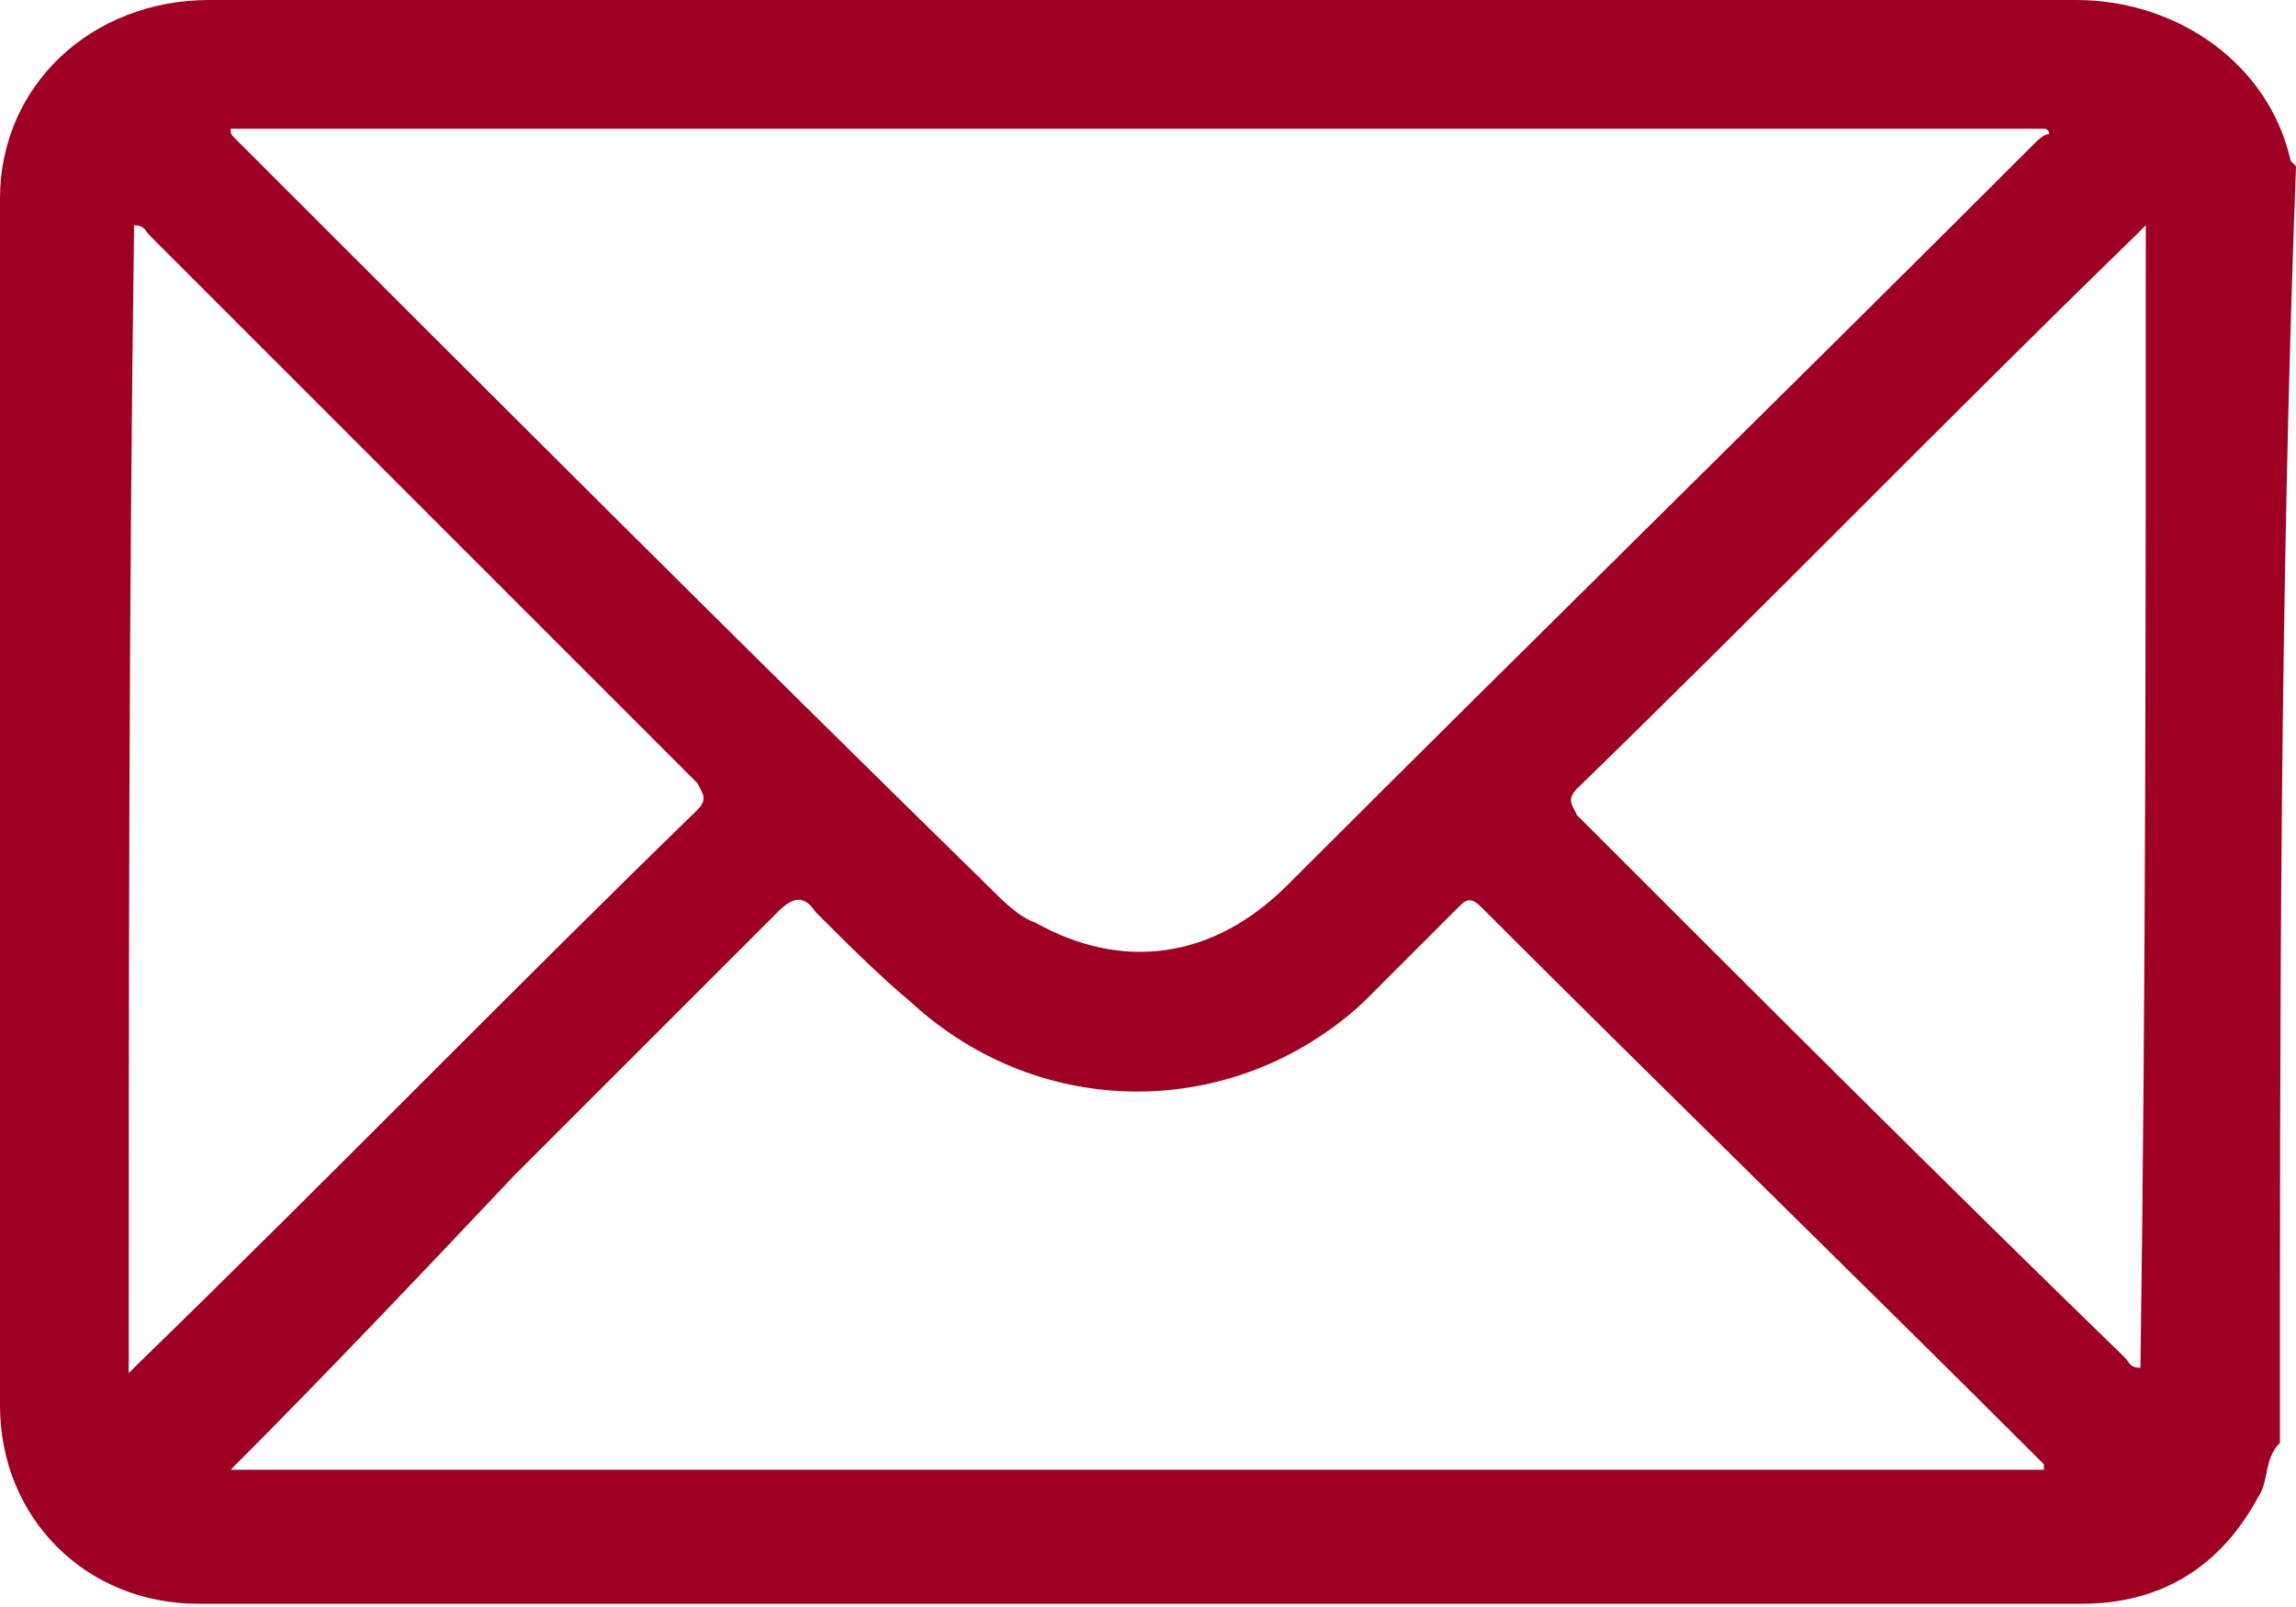 <?xml version="1.0" encoding="UTF-8"?> <svg xmlns="http://www.w3.org/2000/svg" width="40" height="28" viewBox="0 0 40 28" fill="none"><path d="M39.72 25.14C39.439 25.421 39.533 25.794 39.346 26.075C38.692 27.29 37.664 27.944 36.262 27.944C25.327 27.944 14.393 27.944 3.458 27.944C1.495 27.944 0 26.449 0 24.486C0 17.477 0 10.467 0 3.458C0 1.495 1.589 0 3.645 0C11.682 0 19.72 0 27.757 0C30.561 0 33.364 0 36.168 0C37.944 0 39.533 1.121 39.907 2.804L40 2.897C39.72 10.28 39.72 17.664 39.72 25.14ZM4.019 2.243C3.925 2.336 3.925 2.336 4.019 2.243C4.019 2.336 4.019 2.336 4.112 2.43C8.505 6.822 12.897 11.215 17.29 15.514C17.477 15.701 17.757 15.981 18.037 16.075C19.533 16.916 21.122 16.729 22.43 15.421C26.729 11.121 31.122 6.822 35.421 2.523C35.514 2.43 35.608 2.336 35.701 2.336C35.701 2.336 35.701 2.243 35.608 2.243C25.047 2.243 14.579 2.243 4.019 2.243ZM4.019 25.608C14.486 25.608 25.047 25.608 35.608 25.608V25.514C32.336 22.243 29.065 19.065 25.794 15.794C25.608 15.607 25.514 15.701 25.421 15.794C24.86 16.355 24.299 16.916 23.738 17.477C21.495 19.533 18.131 19.533 15.888 17.477C15.327 17.009 14.766 16.449 14.206 15.888C14.019 15.607 13.832 15.607 13.551 15.888C12.056 17.383 10.467 18.972 8.972 20.467C7.383 22.149 5.701 23.925 4.019 25.608ZM2.243 23.925C2.336 23.832 2.336 23.832 2.43 23.738C5.701 20.561 8.879 17.29 12.149 14.112C12.336 13.925 12.243 13.832 12.149 13.645C8.972 10.467 5.794 7.29 2.617 4.112C2.523 4.019 2.523 3.925 2.336 3.925C2.243 10.654 2.243 17.29 2.243 23.925ZM37.383 3.925C37.29 4.019 37.29 4.019 37.196 4.112C33.925 7.29 30.748 10.561 27.477 13.738C27.29 13.925 27.383 14.019 27.477 14.206C30.654 17.383 33.832 20.561 37.009 23.645C37.103 23.738 37.103 23.832 37.29 23.832C37.383 17.29 37.383 10.654 37.383 3.925Z" fill="#9E0024"></path></svg> 